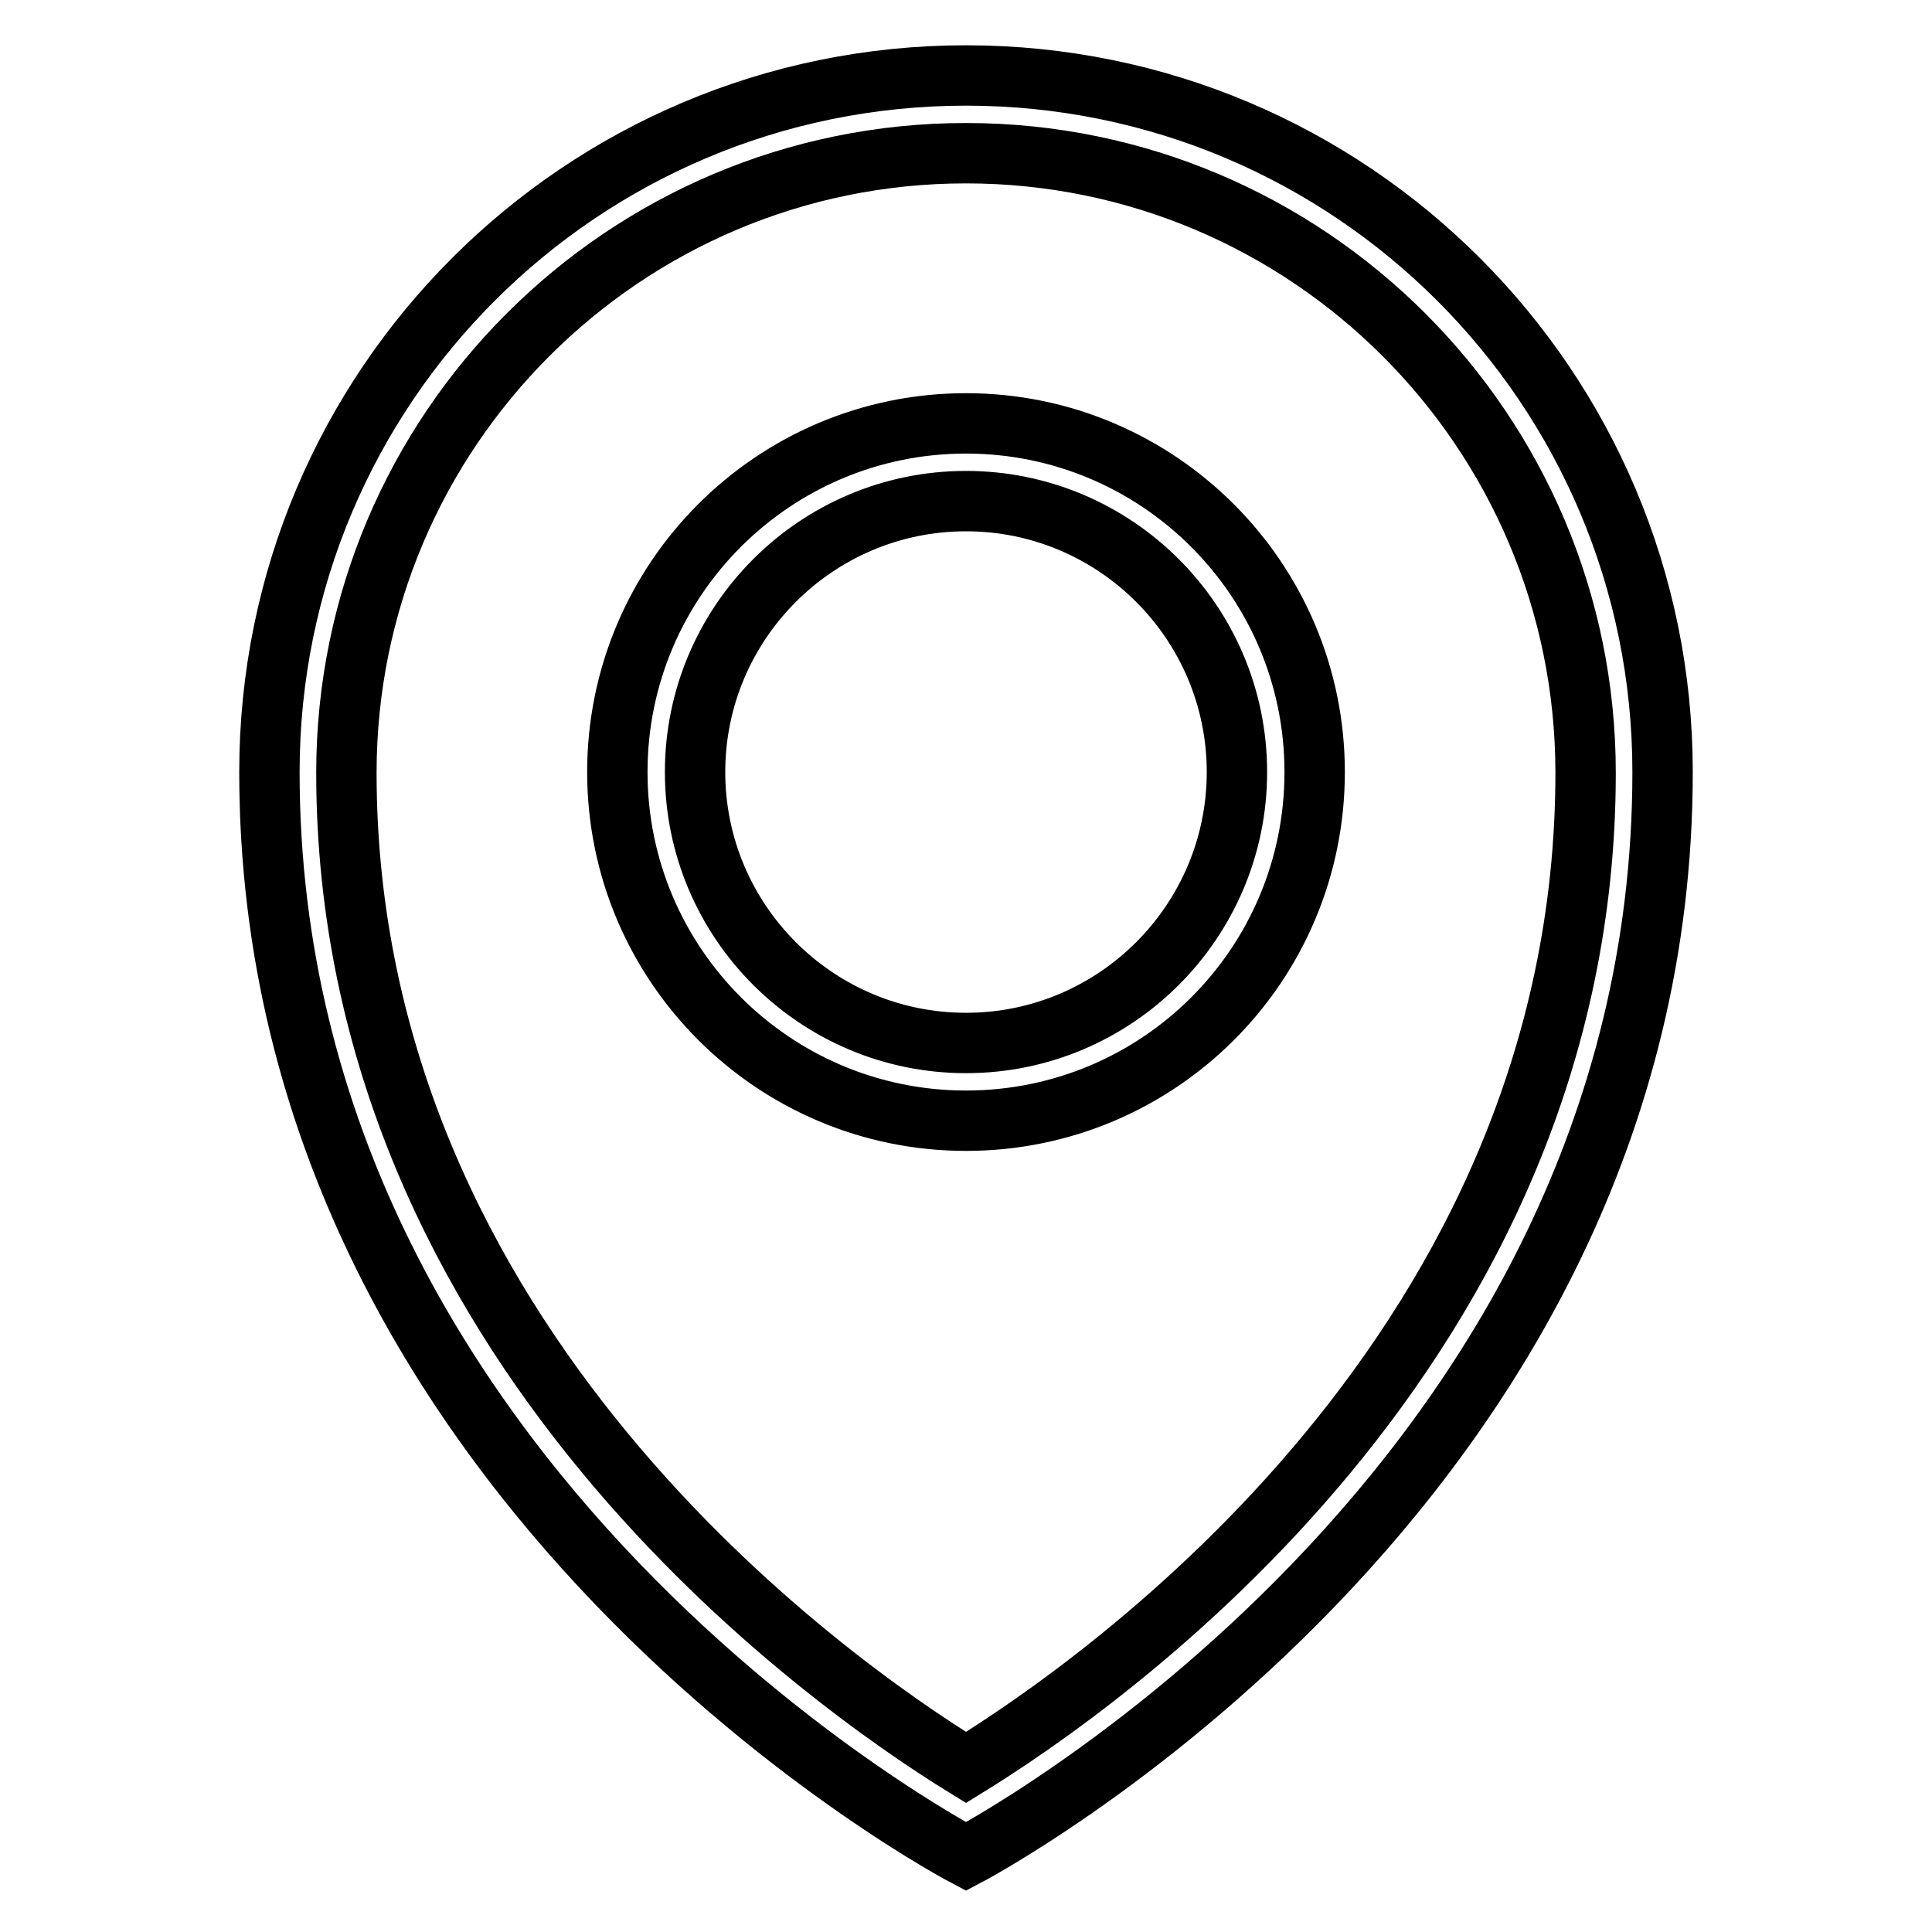 <?xml version="1.0" encoding="utf-8"?>
<!-- Svg Vector Icons : http://www.onlinewebfonts.com/icon -->
<!DOCTYPE svg PUBLIC "-//W3C//DTD SVG 1.1//EN" "http://www.w3.org/Graphics/SVG/1.1/DTD/svg11.dtd">
<svg version="1.1" xmlns="http://www.w3.org/2000/svg" xmlns:xlink="http://www.w3.org/1999/xlink" x="0px" y="0px" viewBox="0 0 256 256" enable-background="new 0 0 256 256" xml:space="preserve">
<g> <path stroke-width="8" fill-opacity="0" stroke="#000000"  d="M128,246c0,0-92.3-48.3-92.3-143.7C35.7,51.3,77,10,128,10c51,0,92.3,41.3,92.3,92.3 C220.3,197.7,128,246,128,246z M128,20.3c-45.3,0-82.1,36.8-82.1,82.1c0,75.7,63.9,120.6,82.1,131.8 c18.2-11.2,82.1-55.8,82.1-131.8C210.1,57.1,173.3,20.3,128,20.3z M128,148.5c-25.5,0-46.2-20.7-46.2-46.2 c0-25.5,20.7-46.2,46.2-46.2c25.5,0,46.2,20.7,46.2,46.2C174.2,127.9,153.5,148.5,128,148.5z M128,66.4 c-19.8,0-35.9,16.1-35.9,35.9c0,19.8,16.1,35.9,35.9,35.9c19.8,0,35.9-16.1,35.9-35.9C163.9,82.5,147.8,66.4,128,66.4z"/></g>
</svg>